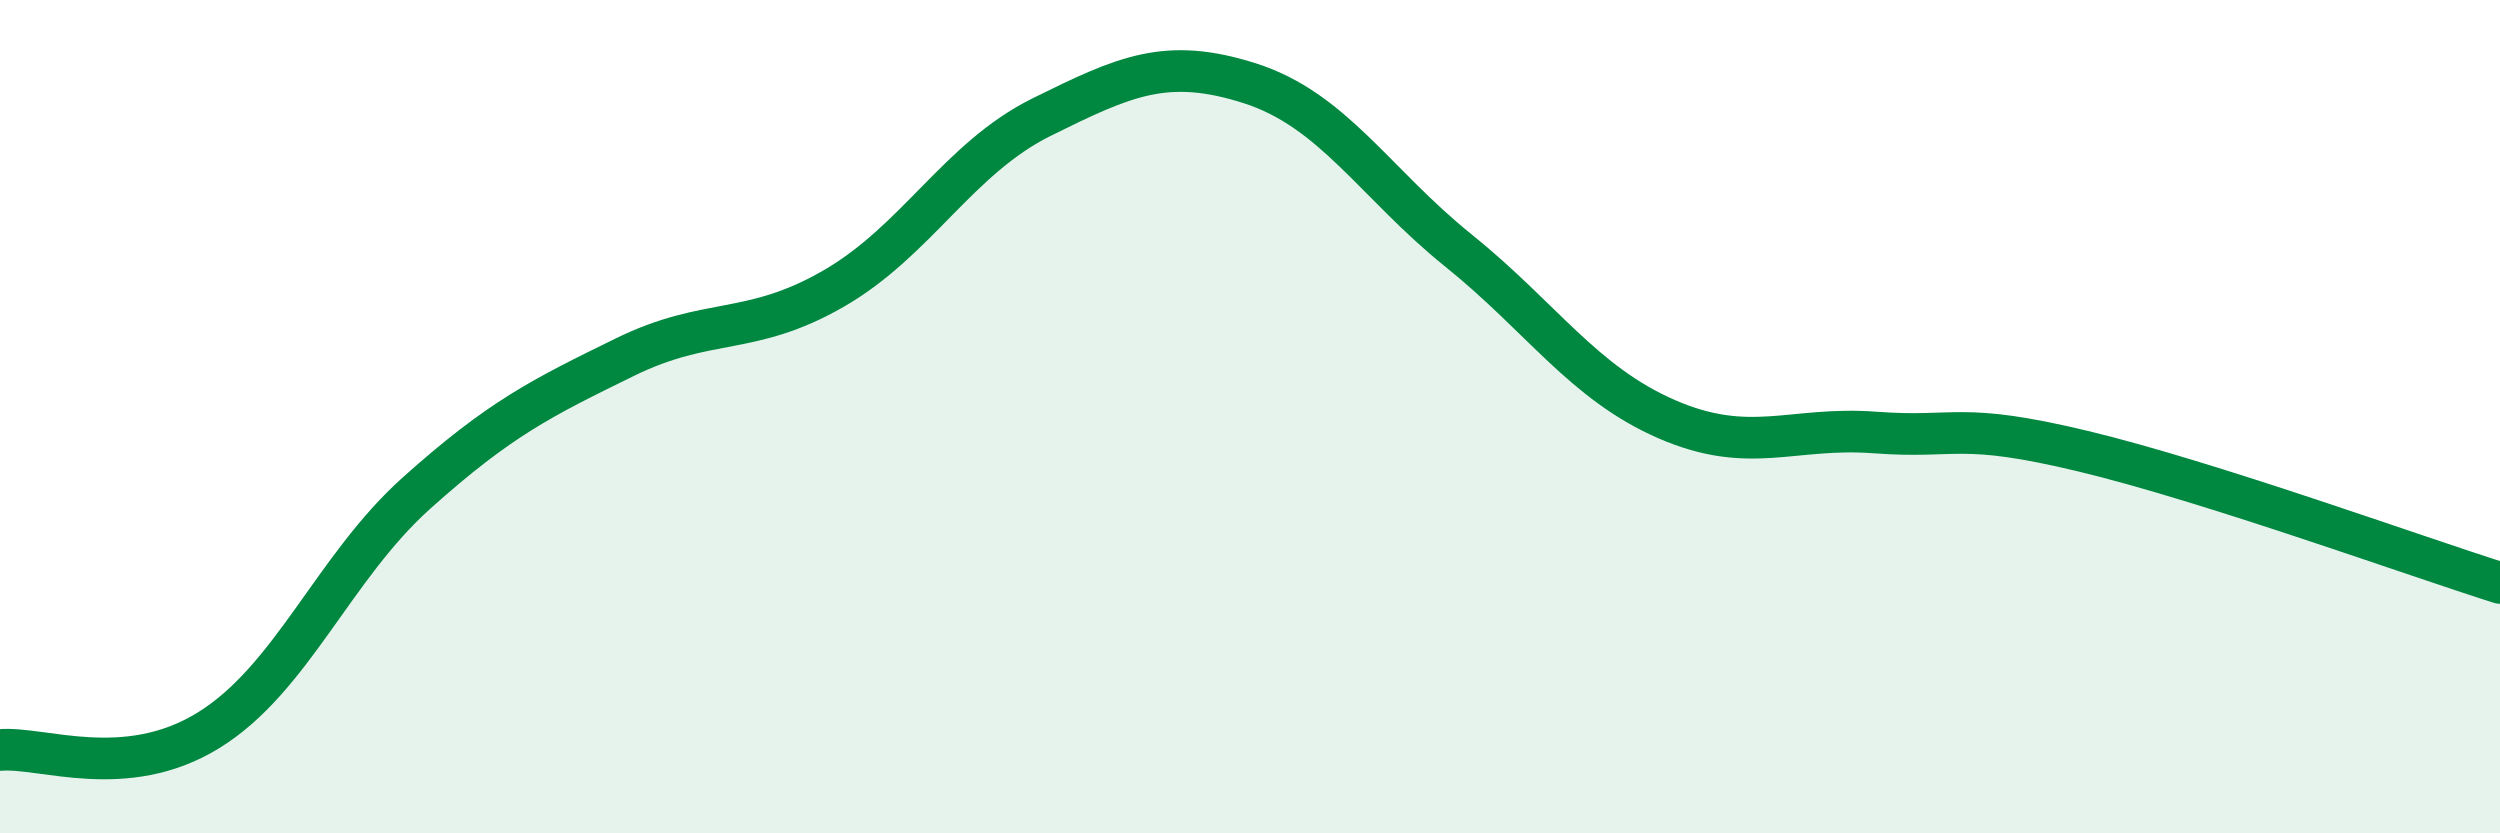 
    <svg width="60" height="20" viewBox="0 0 60 20" xmlns="http://www.w3.org/2000/svg">
      <path
        d="M 0,18 C 1,17.91 3,18.76 5,17.53 C 7,16.3 8,13.62 10,11.83 C 12,10.04 13,9.55 15,8.57 C 17,7.59 18,8.08 20,6.93 C 22,5.78 23,3.8 25,2.81 C 27,1.82 28,1.36 30,2 C 32,2.64 33,4.4 35,6.01 C 37,7.62 38,9.19 40,10.06 C 42,10.93 43,10.23 45,10.38 C 47,10.53 47,10.11 50,10.83 C 53,11.55 58,13.36 60,13.99L60 20L0 20Z"
        fill="#008740"
        opacity="0.1"
        stroke-linecap="round"
        stroke-linejoin="round"
      />
      <path
        d="M 0,18 C 1,17.91 3,18.76 5,17.53 C 7,16.3 8,13.62 10,11.83 C 12,10.04 13,9.55 15,8.57 C 17,7.59 18,8.08 20,6.93 C 22,5.78 23,3.8 25,2.81 C 27,1.82 28,1.36 30,2 C 32,2.64 33,4.4 35,6.01 C 37,7.62 38,9.19 40,10.06 C 42,10.93 43,10.23 45,10.38 C 47,10.53 47,10.11 50,10.83 C 53,11.55 58,13.36 60,13.99"
        stroke="#008740"
        stroke-width="1"
        fill="none"
        stroke-linecap="round"
        stroke-linejoin="round"
      />
    </svg>
  